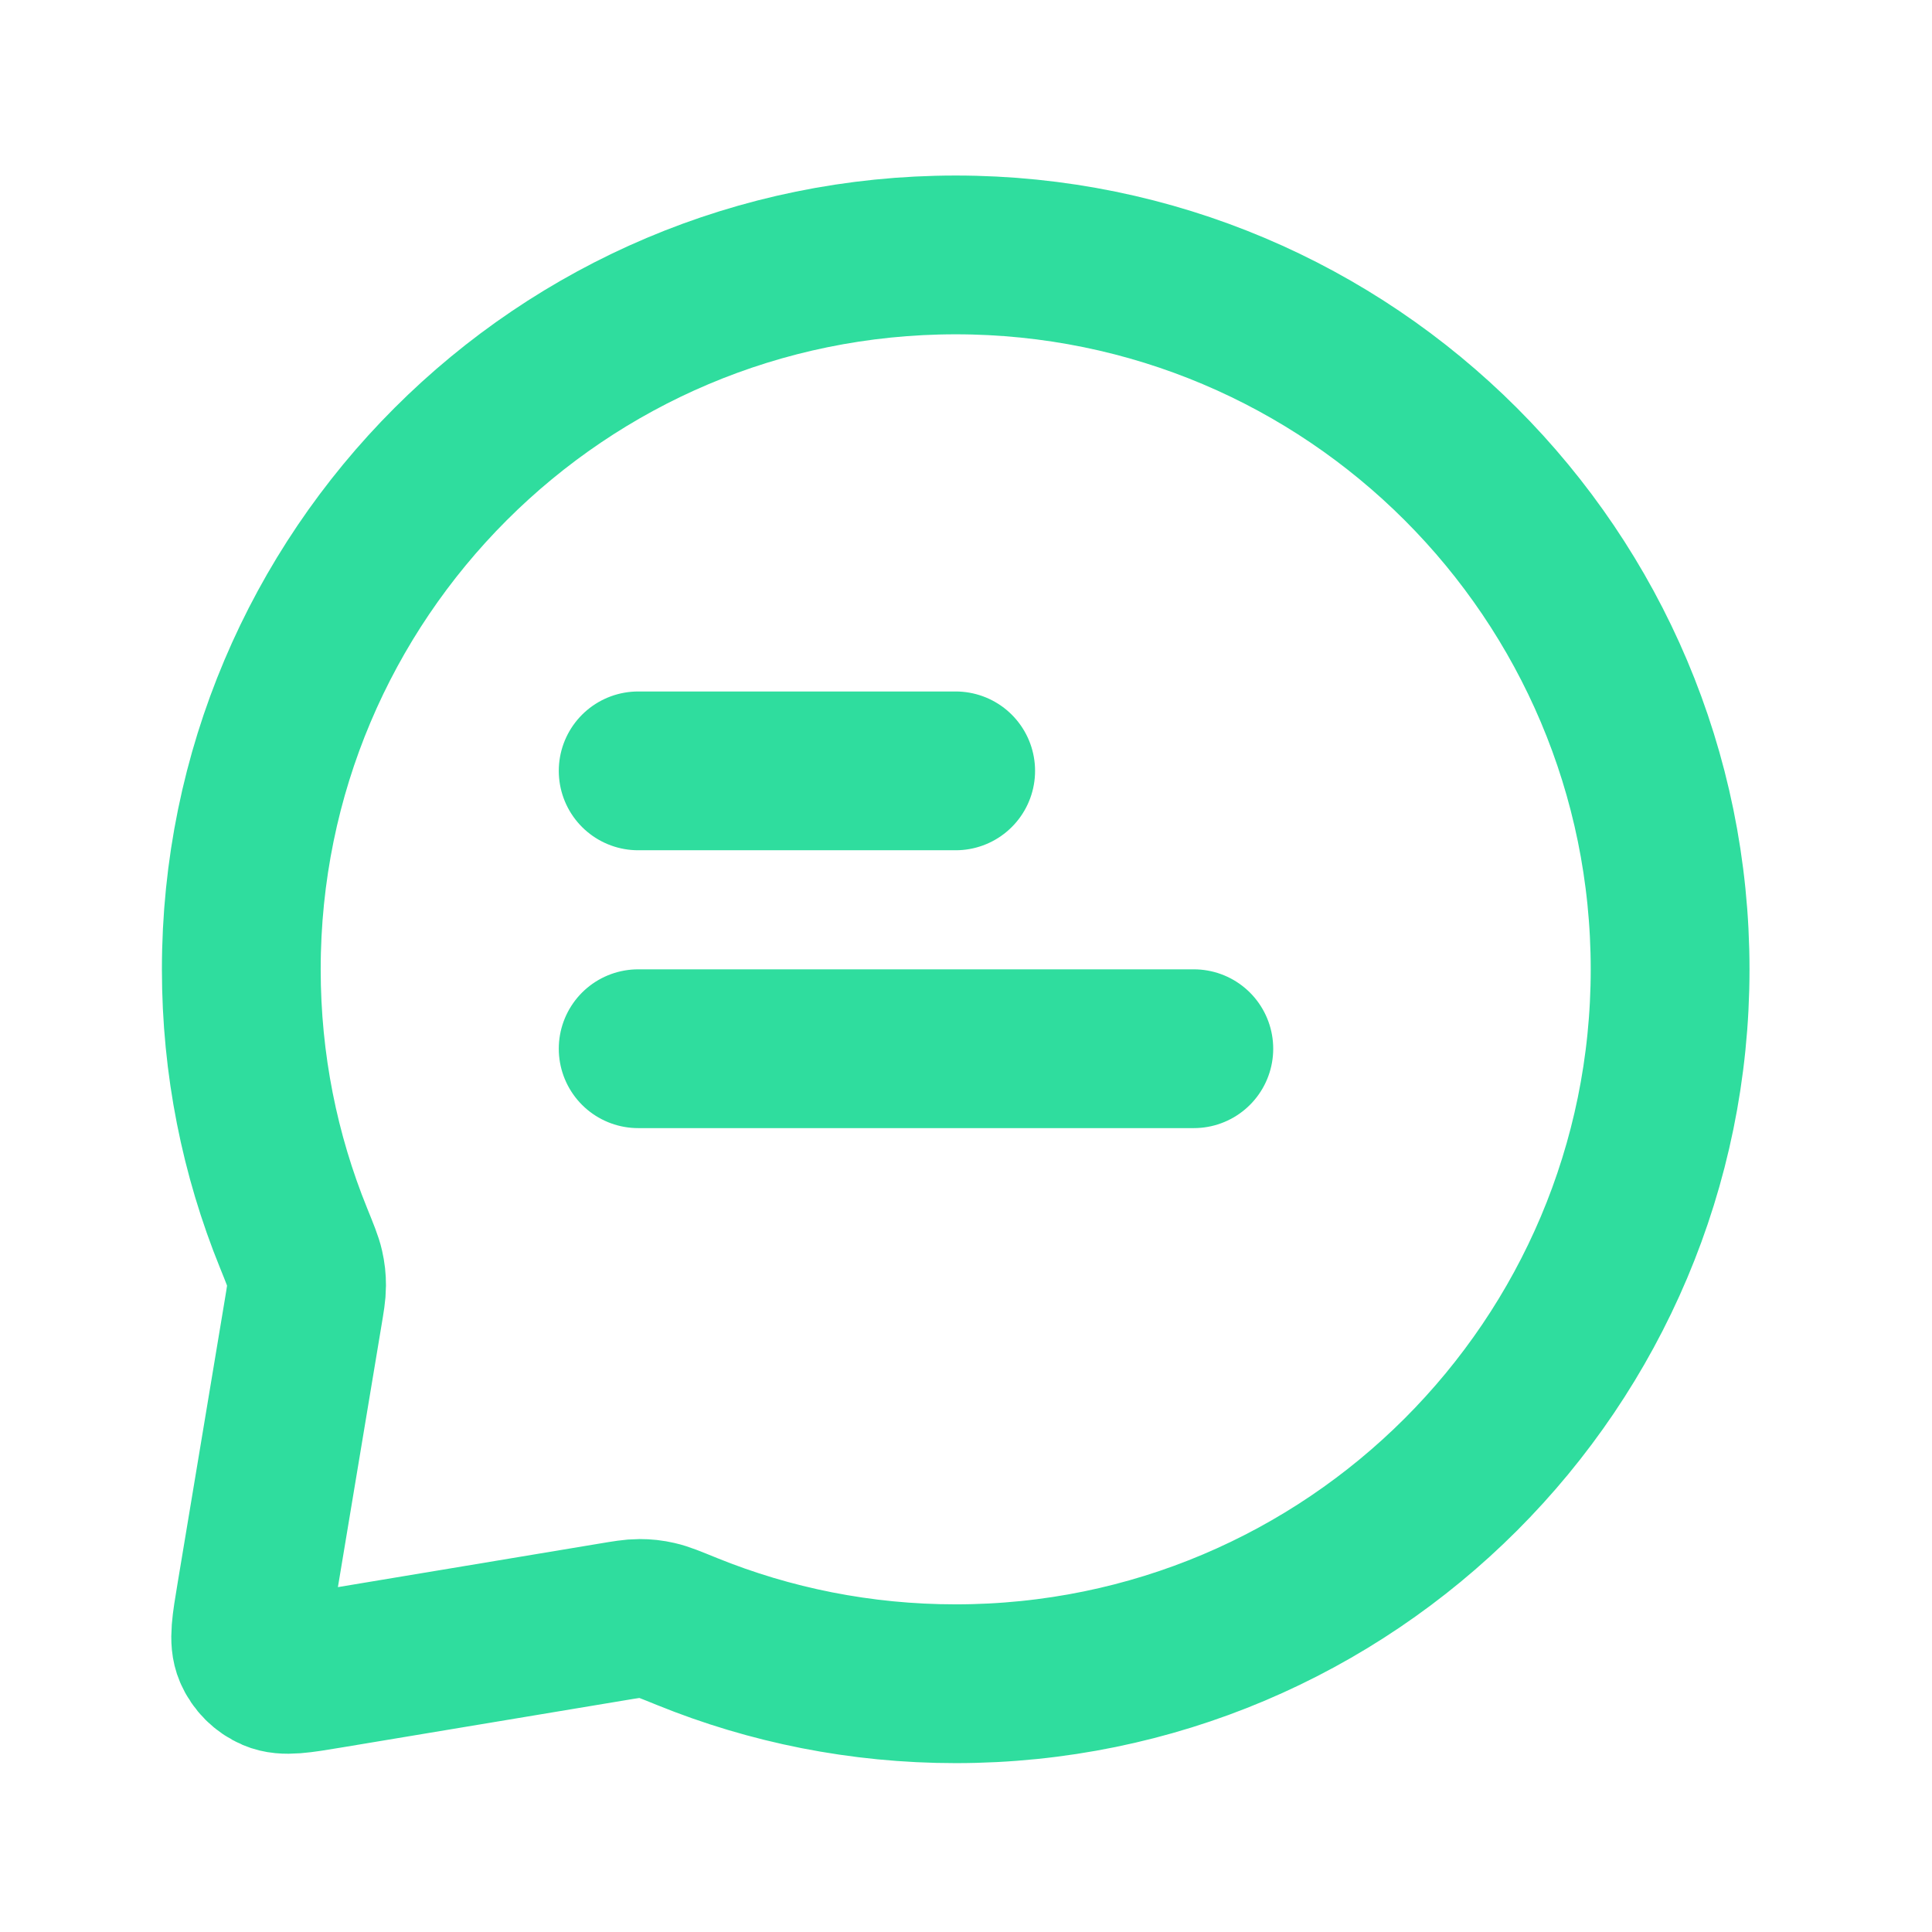 <svg width="38" height="38" viewBox="0 0 38 38" fill="none" xmlns="http://www.w3.org/2000/svg">
<path d="M12.552 15.162H18.797M12.552 20.627H23.481M18.797 33.117C26.558 33.117 32.849 26.826 32.849 19.066C32.849 11.305 26.558 5.014 18.797 5.014C11.037 5.014 4.746 11.305 4.746 19.066C4.746 20.935 5.111 22.718 5.774 24.35C5.9 24.662 5.964 24.818 5.992 24.944C6.02 25.068 6.03 25.159 6.03 25.285C6.03 25.415 6.006 25.556 5.959 25.837L5.034 31.392C4.937 31.974 4.888 32.265 4.978 32.475C5.057 32.659 5.204 32.806 5.388 32.885C5.598 32.975 5.889 32.926 6.471 32.829L12.026 31.904C12.307 31.857 12.448 31.833 12.578 31.833C12.704 31.833 12.795 31.843 12.919 31.871C13.045 31.899 13.201 31.963 13.513 32.09C15.145 32.752 16.928 33.117 18.797 33.117Z" stroke="#2FDD9E" stroke-width="3.123" stroke-linecap="round" stroke-linejoin="round"/>
</svg>
